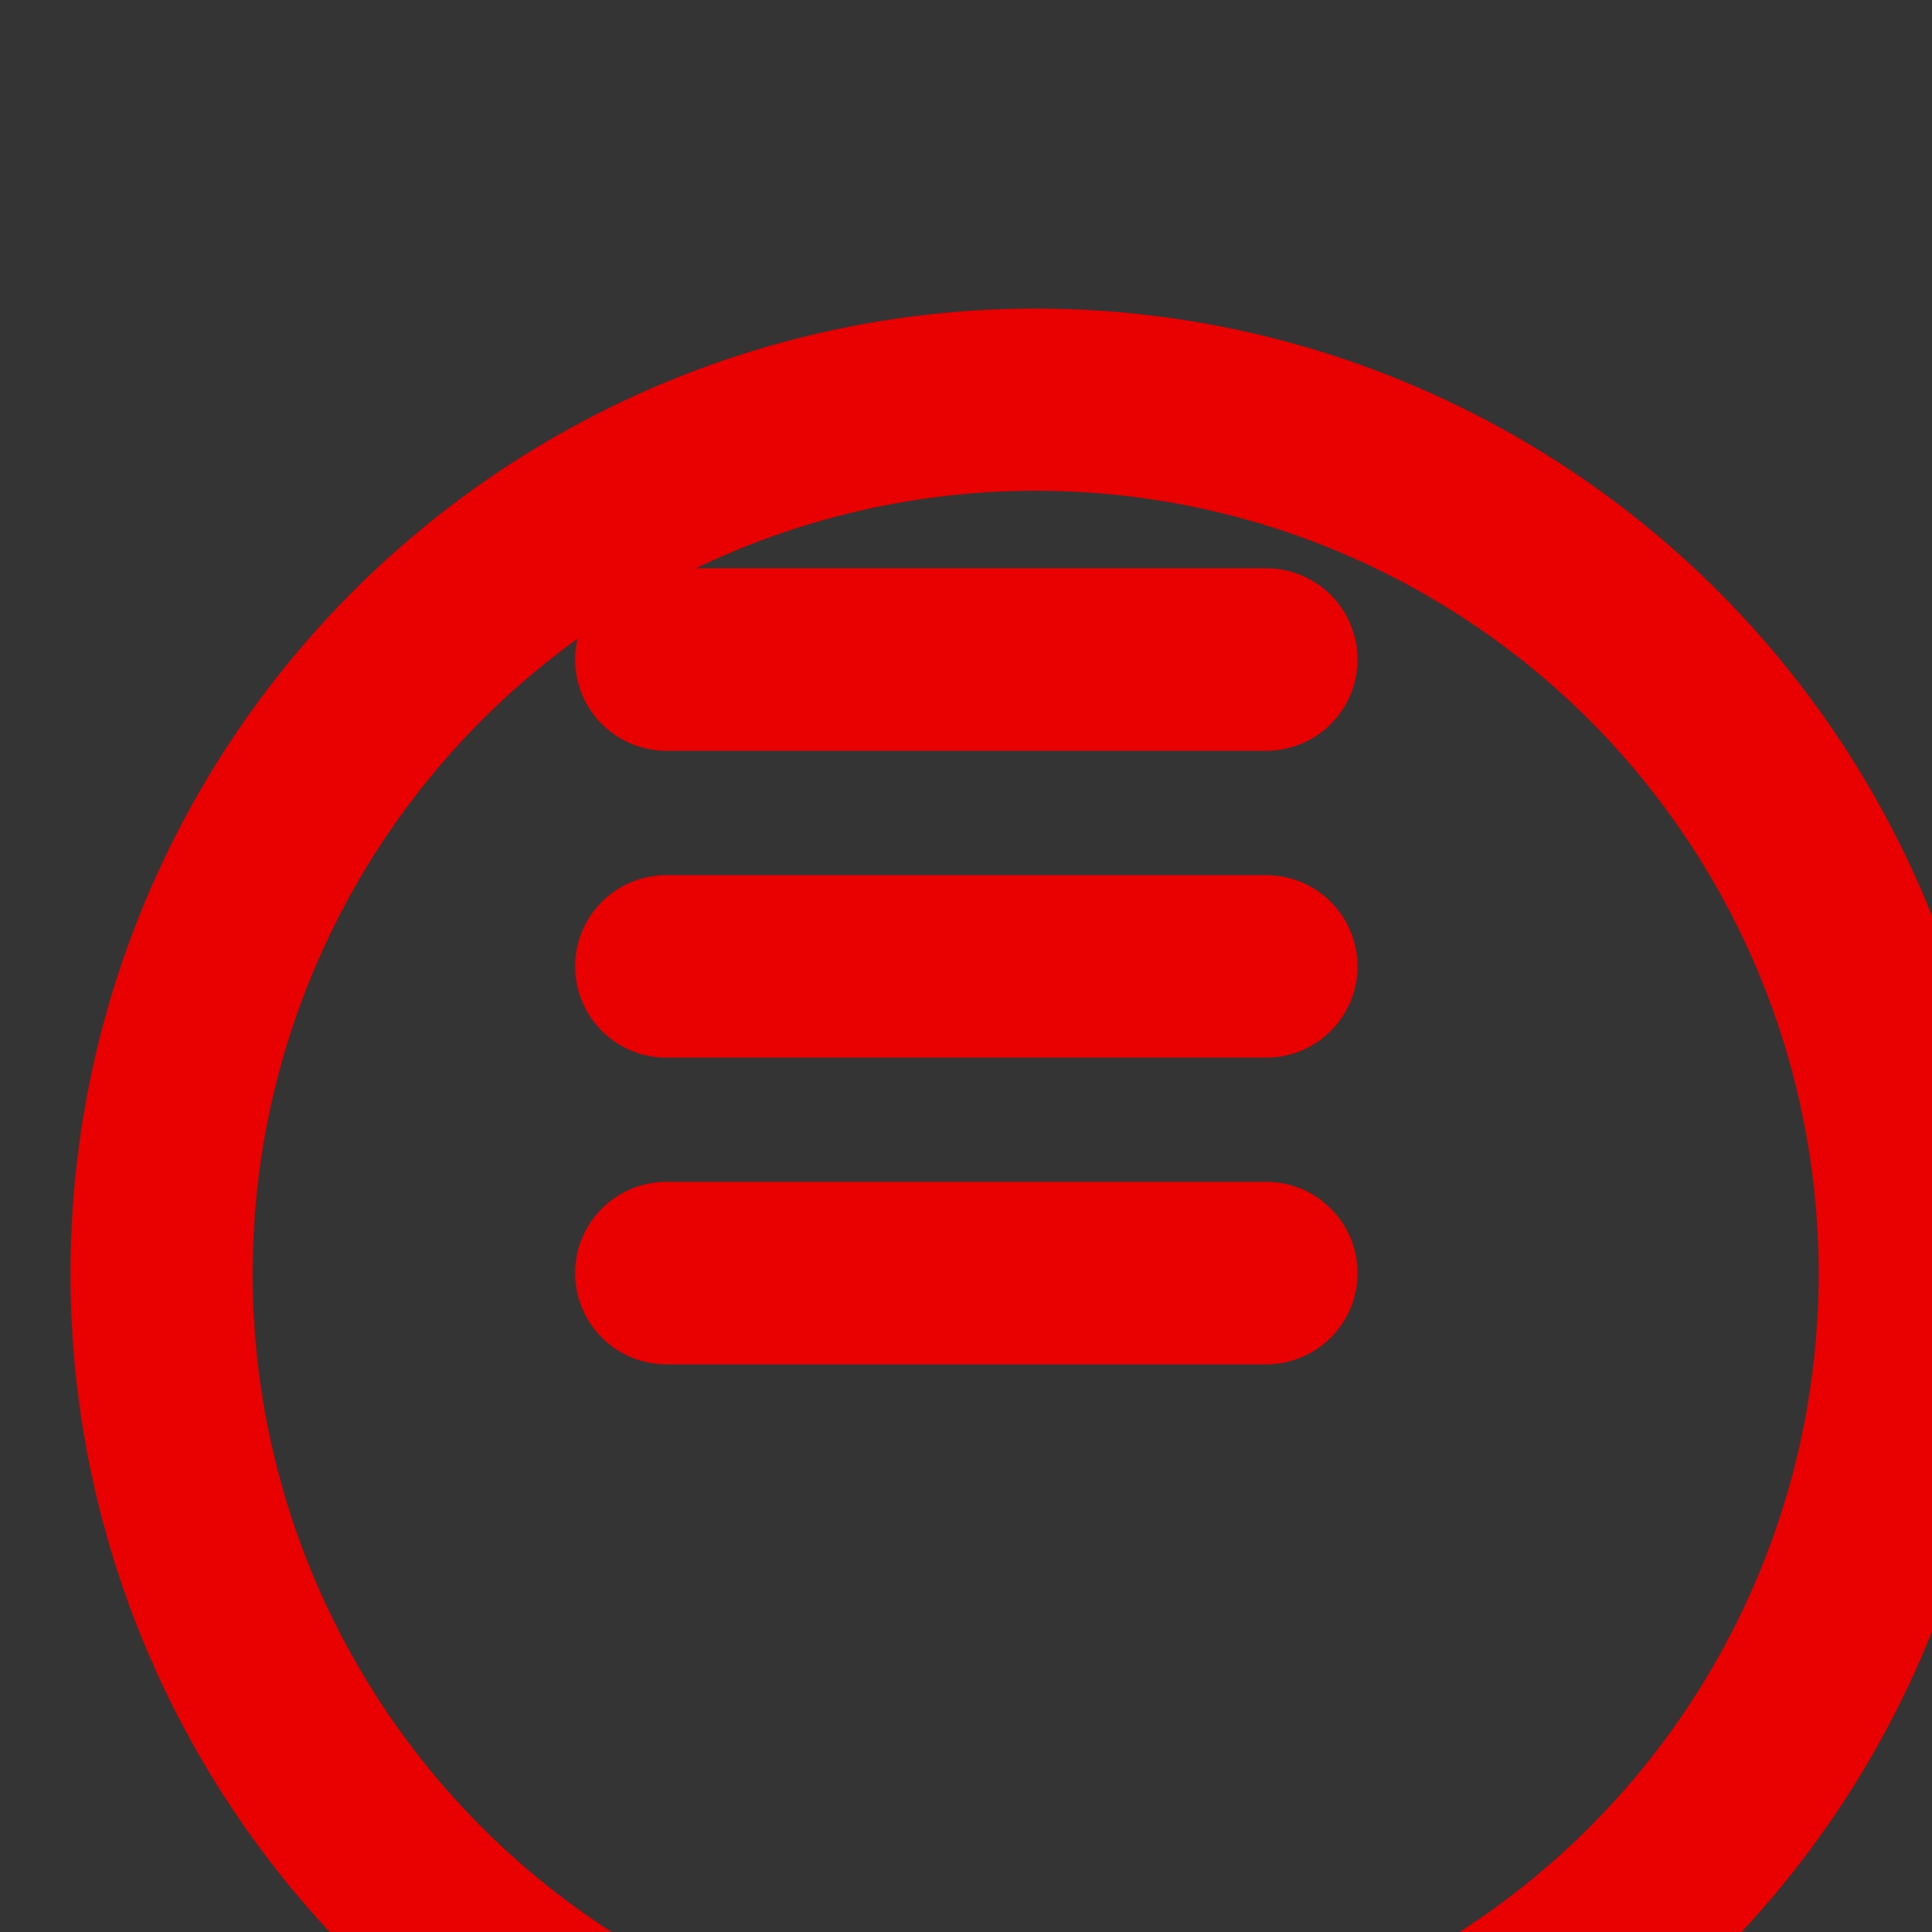 <?xml version="1.0" encoding="UTF-8" standalone="no"?>
<!-- Created with Inkscape (http://www.inkscape.org/) -->

<svg
   width="10mm"
   height="10mm"
   viewBox="0 0 10 10"
   version="1.1"
   id="svg1"
   xml:space="preserve"
   sodipodi:docname="coin.svg"
   inkscape:version="1.3.2 (091e20e, 2023-11-25, custom)"
   xmlns:inkscape="http://www.inkscape.org/namespaces/inkscape"
   xmlns:sodipodi="http://sodipodi.sourceforge.net/DTD/sodipodi-0.dtd"
   xmlns:xlink="http://www.w3.org/1999/xlink"
   xmlns="http://www.w3.org/2000/svg"
   xmlns:svg="http://www.w3.org/2000/svg"><rect x="0" y="0" width="10" height="10" fill="#333333" stroke="none"/><sodipodi:namedview
     id="namedview1"
     pagecolor="#ffffff"
     bordercolor="#000000"
     borderopacity="0.25"
     inkscape:showpageshadow="2"
     inkscape:pageopacity="0.0"
     inkscape:pagecheckerboard="0"
     inkscape:deskcolor="#d1d1d1"
     inkscape:document-units="mm"
     inkscape:zoom="13.255239"
     inkscape:cx="-9.9583265"
     inkscape:cy="41.832516"
     inkscape:window-width="2880"
     inkscape:window-height="1694"
     inkscape:window-x="-11"
     inkscape:window-y="-11"
     inkscape:window-maximized="1"
     inkscape:current-layer="g3" /><defs
     id="defs1"><g
       id="G"><clipPath
         id="gcut"><path
           d="m -31.5,0 v -70 h 63 V 0 Z M 0,-47 v 12 h 31.5 v -12 z"
           id="path1-6-7" /></clipPath><use
         width="100%"
         height="100%"
         clip-path="url(#gcut)"
         xlink:href="#O"
         id="use1" /><path
         d="m 5,-35 h 26.5 v 10 H 5 Z"
         id="path2-4" /><path
         d="m 21.5,-35 h 10 V 0 h -10 z"
         id="path3-51" /></g><g
       id="star"
       fill="#ffffff"><g
         id="c"><path
           id="t-7"
           transform="rotate(18,0,-1)"
           d="M 0,-1 V 0 H 0.5" /><use
           transform="scale(-1,1)"
           width="100%"
           height="100%"
           xlink:href="#t-7"
           id="use4" /></g><use
         transform="rotate(72)"
         width="100%"
         height="100%"
         xlink:href="#c"
         id="use5" /><use
         transform="rotate(-72)"
         width="100%"
         height="100%"
         xlink:href="#c"
         id="use6-10" /><use
         transform="rotate(144)"
         width="100%"
         height="100%"
         xlink:href="#c"
         id="use7-3" /><use
         transform="rotate(-144)"
         width="100%"
         height="100%"
         xlink:href="#c"
         id="use8-2" /></g><path
       id="O"
       d="M 0,0 A 31.5,35 0 0 0 0,-70 31.5,35 0 0 0 0,0 m 0,-13 a 18.5,22 0 0 0 0,-44 18.5,22 0 0 0 0,44"
       fill-rule="evenodd" /><g
       id="e-3"
       fill="none"><circle
         cx="133.5"
         cy="133.5"
         r="49.5"
         id="circle1-7" /><circle
         cx="133.5"
         cy="133.5"
         r="92.5"
         id="circle2-5" /><circle
         cx="133.5"
         cy="133.5"
         r="133"
         id="circle3-3" /><path
         d="M -100,133.5 H 367 M 133.5,-100 v 467"
         id="b-29" /><use
         transform="rotate(30,133.5,133.5)"
         width="400"
         height="267"
         xlink:href="#b-29"
         id="use3-9" /><use
         transform="rotate(60,133.5,133.5)"
         width="400"
         height="267"
         xlink:href="#b-29"
         id="use4-3" /></g><g
       id="e-1"
       fill="none"><circle
         cx="133.5"
         cy="133.5"
         r="49.5"
         id="circle1-8" /><circle
         cx="133.5"
         cy="133.5"
         r="92.5"
         id="circle2-25" /><circle
         cx="133.5"
         cy="133.5"
         r="133"
         id="circle3-7" /><path
         d="M -100,133.5 H 367 M 133.5,-100 v 467"
         id="b-22" /><use
         transform="rotate(30,133.5,133.5)"
         width="400"
         height="267"
         xlink:href="#b-22"
         id="use3-73" /><use
         transform="rotate(60,133.5,133.5)"
         width="400"
         height="267"
         xlink:href="#b-22"
         id="use4-46" /></g></defs><style
     id="style1"><![CDATA[.B{fill:#c09300}.C{stroke:none}.D{stroke:#c09300}.E{stroke-linejoin:round}.F{stroke-width:5.448}]]></style><style
     id="style1-1"><![CDATA[.B{fill:#c09300}.C{stroke:none}.D{stroke:#c09300}.E{stroke-linejoin:round}.F{stroke-width:5.448}]]></style><style
     id="style1-9"><![CDATA[.B{fill:#c09300}.C{stroke:none}.D{stroke:#c09300}.E{stroke-linejoin:round}.F{stroke-width:5.448}]]></style><style
     id="style1-6"><![CDATA[.B{fill:#c09300}.C{stroke:none}.D{stroke:#c09300}.E{stroke-linejoin:round}.F{stroke-width:5.448}]]></style><style
     id="style1-1-7"><![CDATA[.B{fill:#c09300}.C{stroke:none}.D{stroke:#c09300}.E{stroke-linejoin:round}.F{stroke-width:5.448}]]></style><style
     id="style1-9-1"><![CDATA[.B{fill:#c09300}.C{stroke:none}.D{stroke:#c09300}.E{stroke-linejoin:round}.F{stroke-width:5.448}]]></style><rect
     style="fill:#ffffff;fill-opacity:0.004;stroke:none;stroke-width:0.286;stroke-linejoin:bevel"
     id="rect126"
     width="10"
     height="10"
     x="0"
     y="8.8350622e-05"
     inkscape:export-filename="country.png"
     inkscape:export-xdpi="325.12003"
     inkscape:export-ydpi="325.12003" /><g
     id="g3"
     transform="matrix(0.954,0,0,0.954,-0.243,-0.243)"
     style="stroke-width:0.99;stroke-dasharray:none"><g
       id="g1-2"
       transform="matrix(0.321,0,0,0.321,363.651,1593.862)"
       style="stroke:#e90000;stroke-width:3.079;stroke-dasharray:none;stroke-opacity:1"><circle
         style="fill:none;fill-opacity:1;stroke:#e90000;stroke-width:3.079;stroke-dasharray:none;stroke-opacity:1"
         id="circle1"
         cx="-1114.571"
         cy="-4942.98"
         r="14.774" /></g><g
       id="g4"
       transform="translate(0,0.274)"><path
         style="fill:#050505;stroke:#e90000;stroke-width:0.99;stroke-linecap:round;stroke-linejoin:round;stroke-dasharray:none"
         d="M 3.87,3.559 H 7.125"
         id="path1" /><path
         style="fill:#050505;stroke:#e90000;stroke-width:0.99;stroke-linecap:round;stroke-linejoin:round;stroke-dasharray:none"
         d="M 3.87,5.224 H 7.125"
         id="path2" /><path
         style="fill:#050505;stroke:#e90000;stroke-width:0.99;stroke-linecap:round;stroke-linejoin:round;stroke-dasharray:none"
         d="M 3.87,6.888 H 7.125"
         id="path3" /></g></g></svg>
